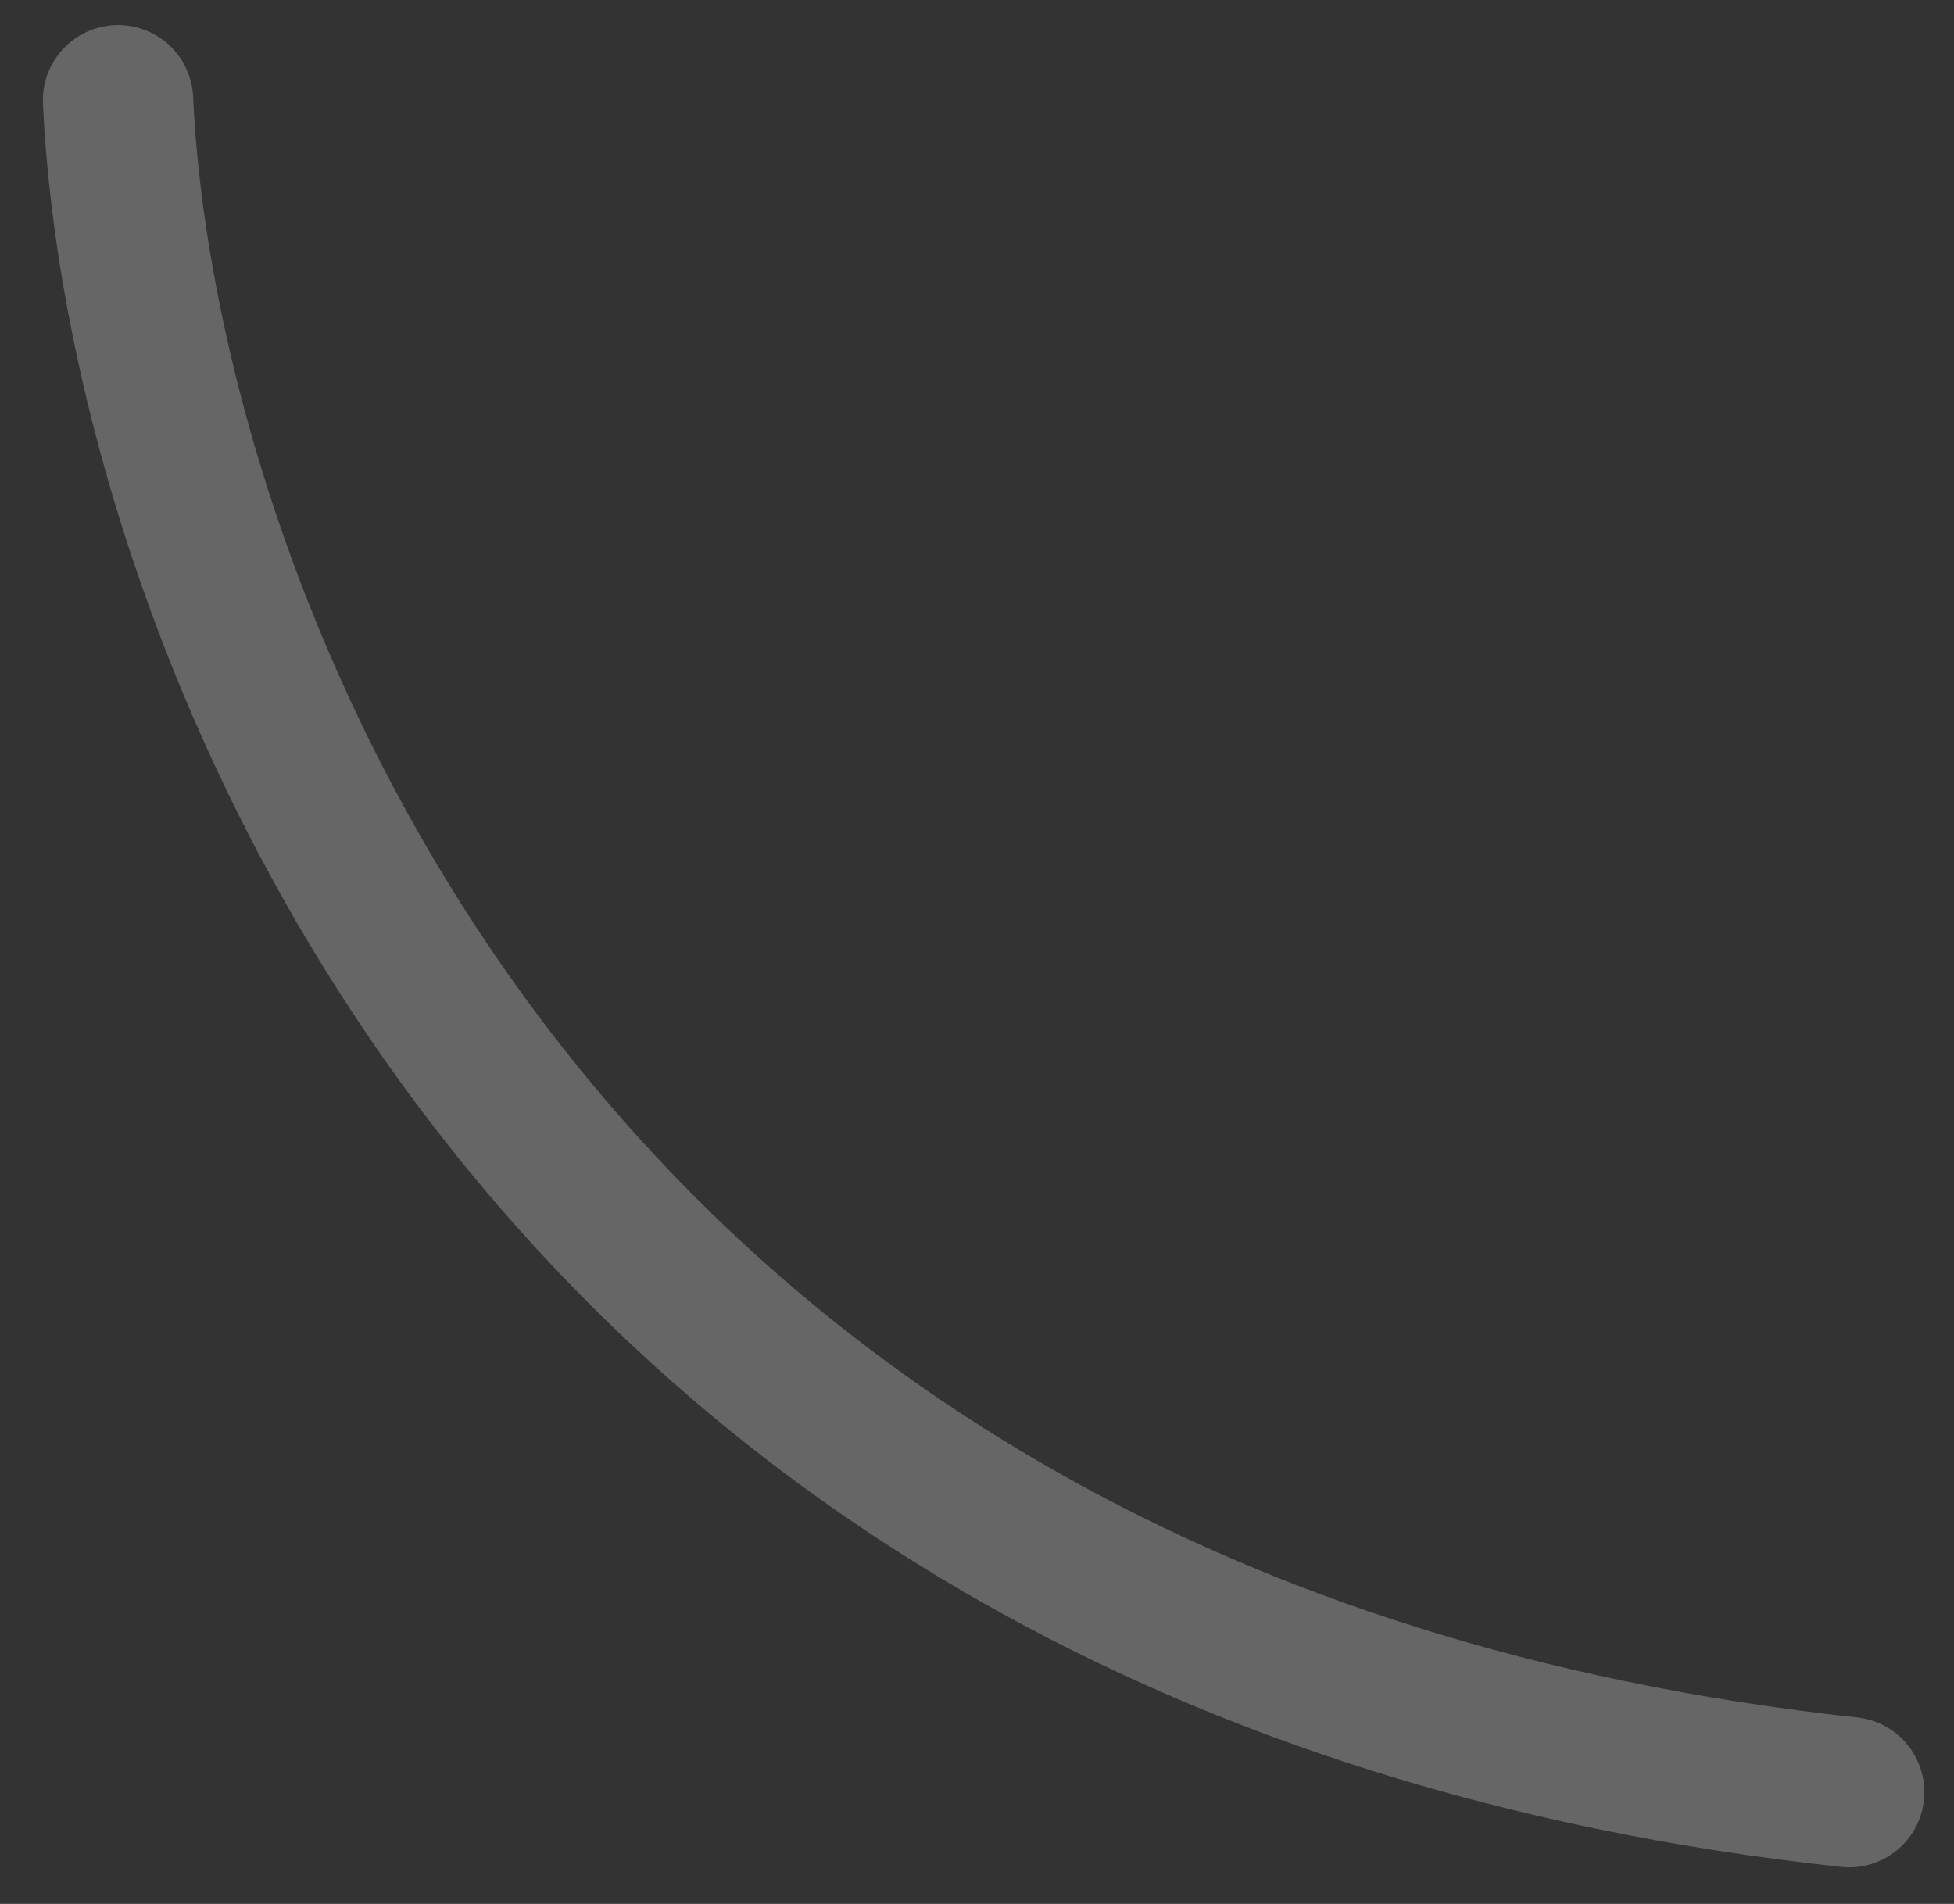 <svg width="39" height="38" viewBox="0 0 39 38" fill="none" xmlns="http://www.w3.org/2000/svg">
<rect x="0" y="0" width="39" height="38" fill="#333333" stroke="none"/>
<path id="Vector 31" d="M2.356 2C2.816 12.06 10.371 32.899 36.908 35.77" stroke="white" stroke-opacity="0.25" stroke-width="3" stroke-linecap="round"/>
</svg>
